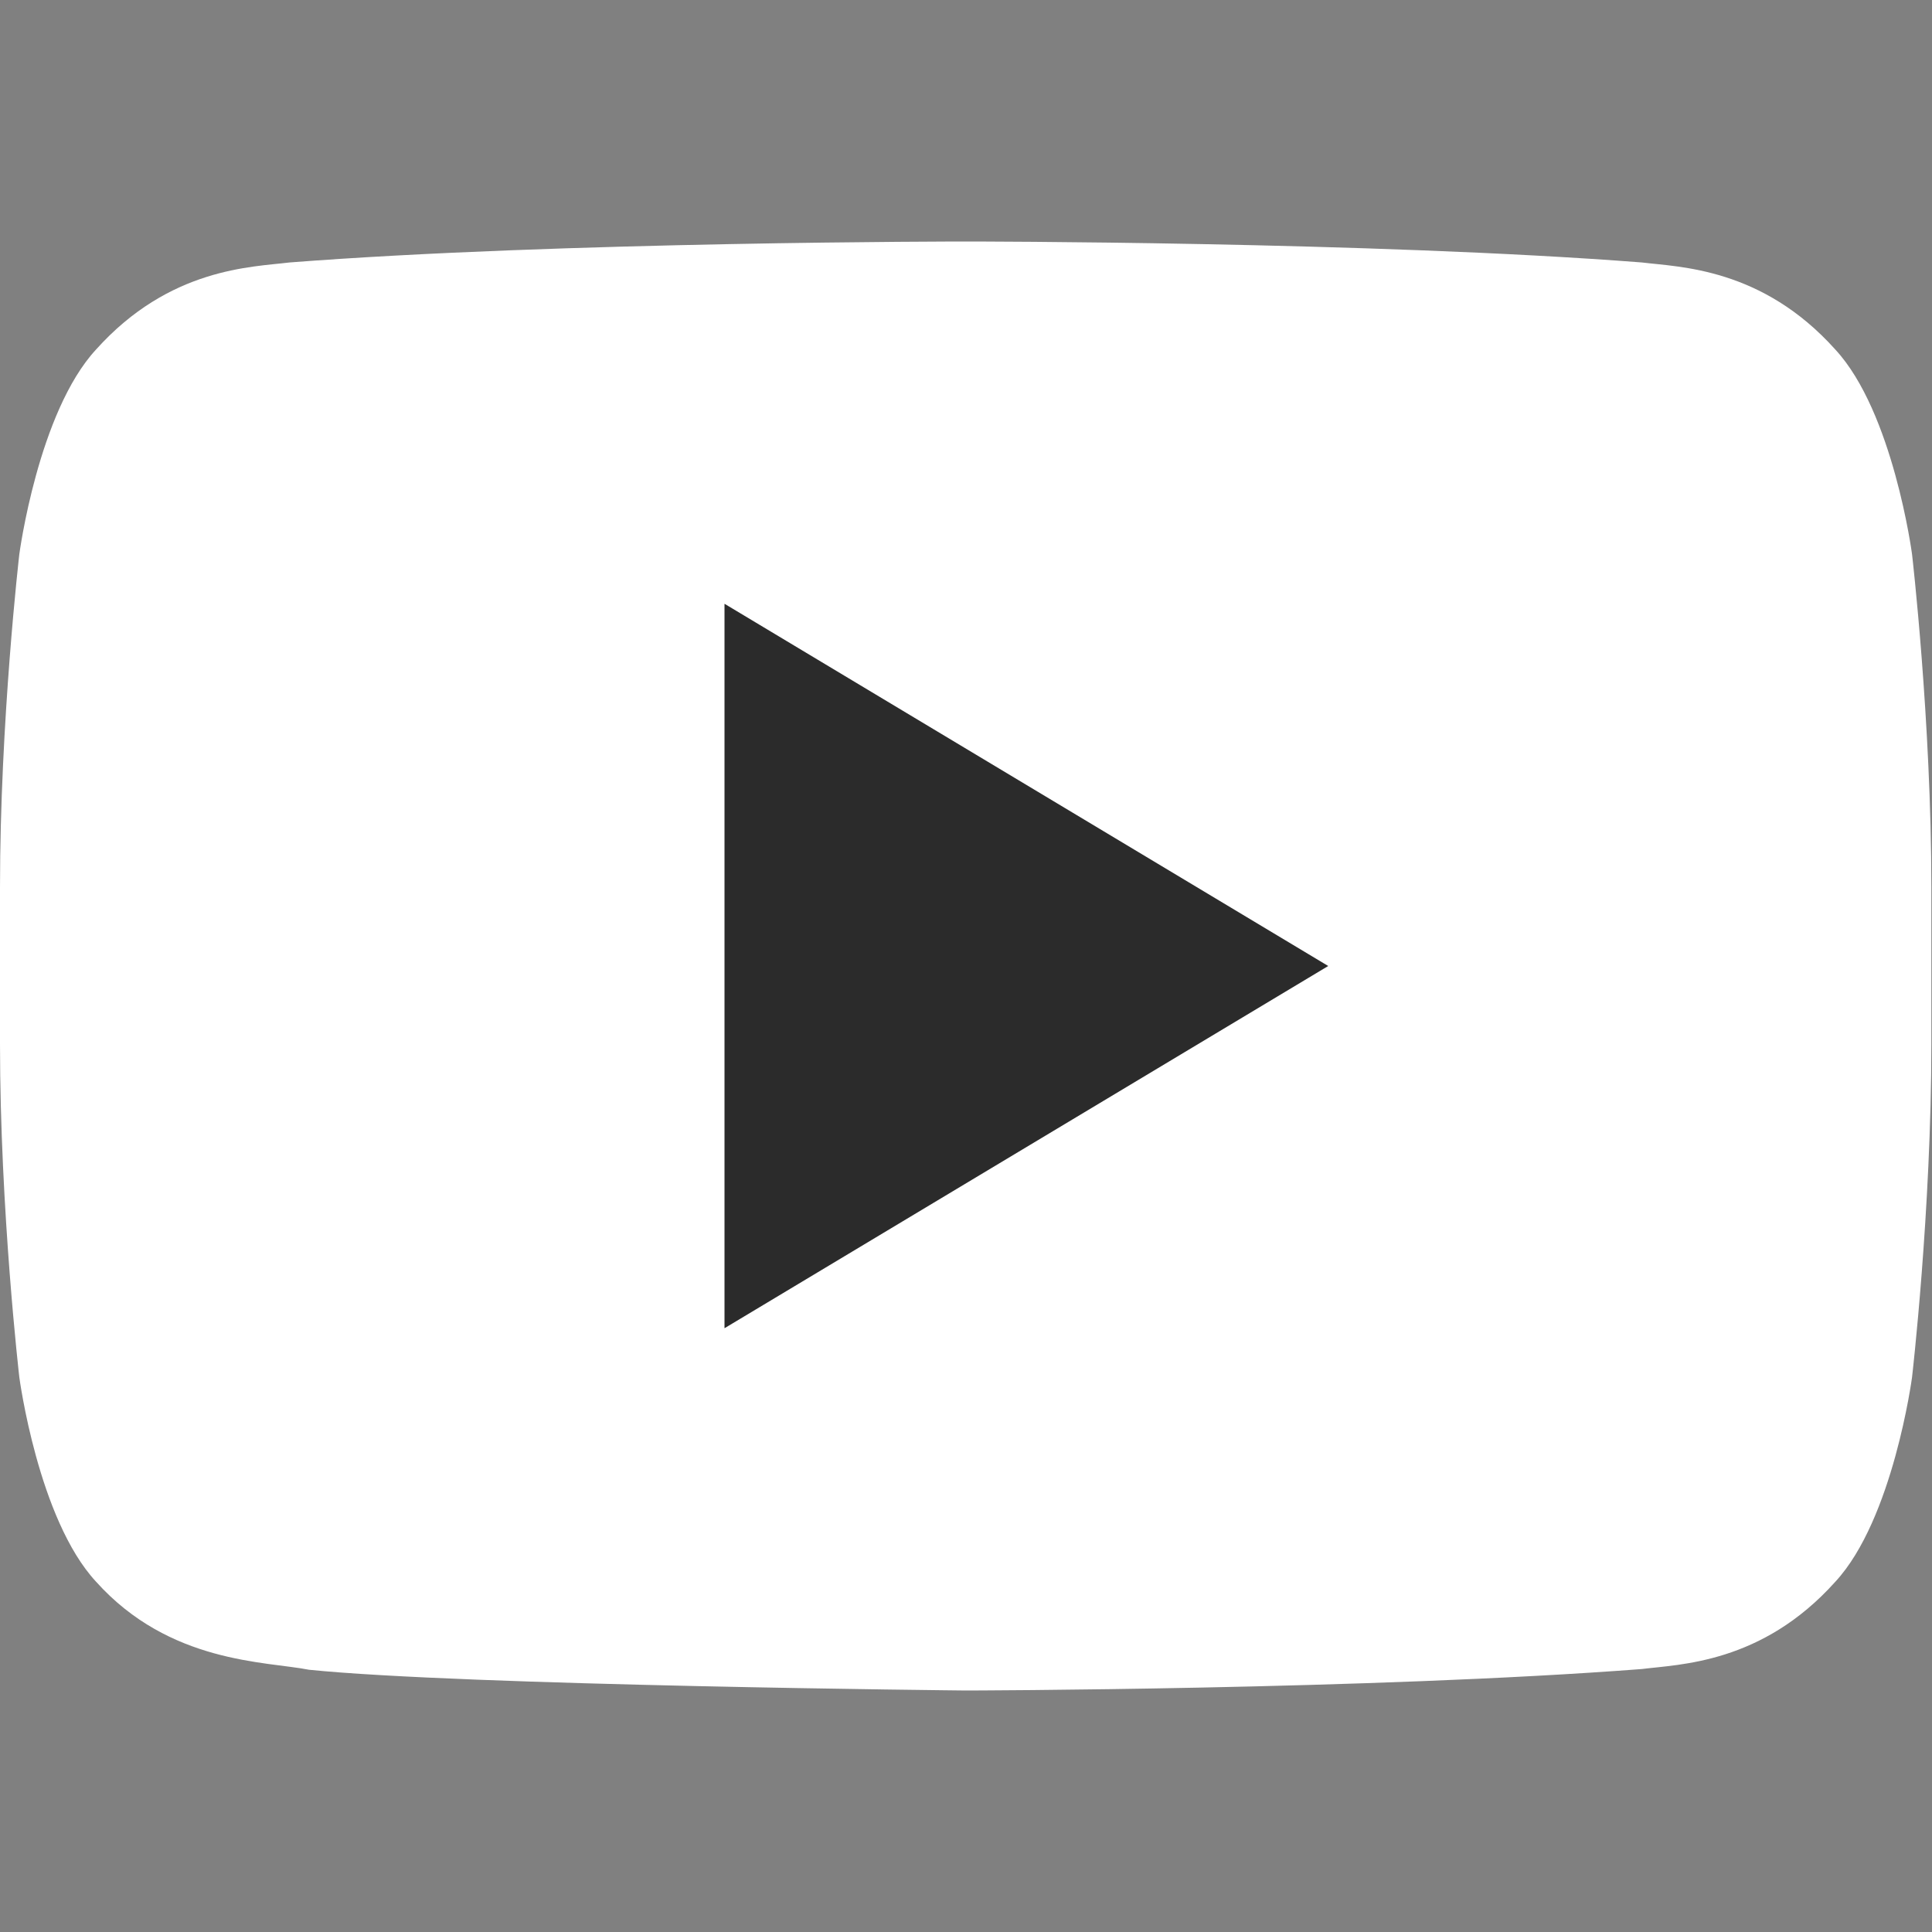 <svg width="27" height="27" viewBox="0 0 27 27" fill="none" xmlns="http://www.w3.org/2000/svg">
<rect x="0" y="0" width="27" height="27" fill="#808080" stroke="none"/>
<g id="317714_video_youtube_icon 1" clip-path="url(#clip0_7307_525)">
<g id="Group">
<path id="Vector" d="M26.721 7.745C26.721 7.745 26.458 5.759 25.649 4.885C24.622 3.74 23.472 3.733 22.945 3.668C19.167 3.375 13.502 3.375 13.502 3.375H13.489C13.489 3.375 7.823 3.375 4.047 3.668C3.519 3.733 2.37 3.74 1.342 4.885C0.534 5.759 0.27 7.745 0.27 7.745C0.27 7.745 0 10.074 0 12.404V14.588C0 16.919 0.27 19.247 0.27 19.247C0.27 19.247 0.533 21.232 1.342 22.104C2.37 23.25 3.718 23.216 4.318 23.335C6.477 23.556 13.496 23.625 13.496 23.625C13.496 23.625 19.167 23.615 22.945 23.325C23.472 23.258 24.622 23.251 25.649 22.105C26.457 21.233 26.721 19.248 26.721 19.248C26.721 19.248 26.991 16.919 26.991 14.588V12.405C26.991 10.074 26.721 7.745 26.721 7.745Z" fill="white"/>
<path id="Vector_2" d="M10.125 8.438V18.562L18.562 13.5L10.125 8.438Z" fill="#2B2B2B"/>
</g>
</g>
<defs>
<clipPath id="clip0_7307_525">
<rect width="27" height="27" fill="white"/>
</clipPath>
</defs>
</svg>
